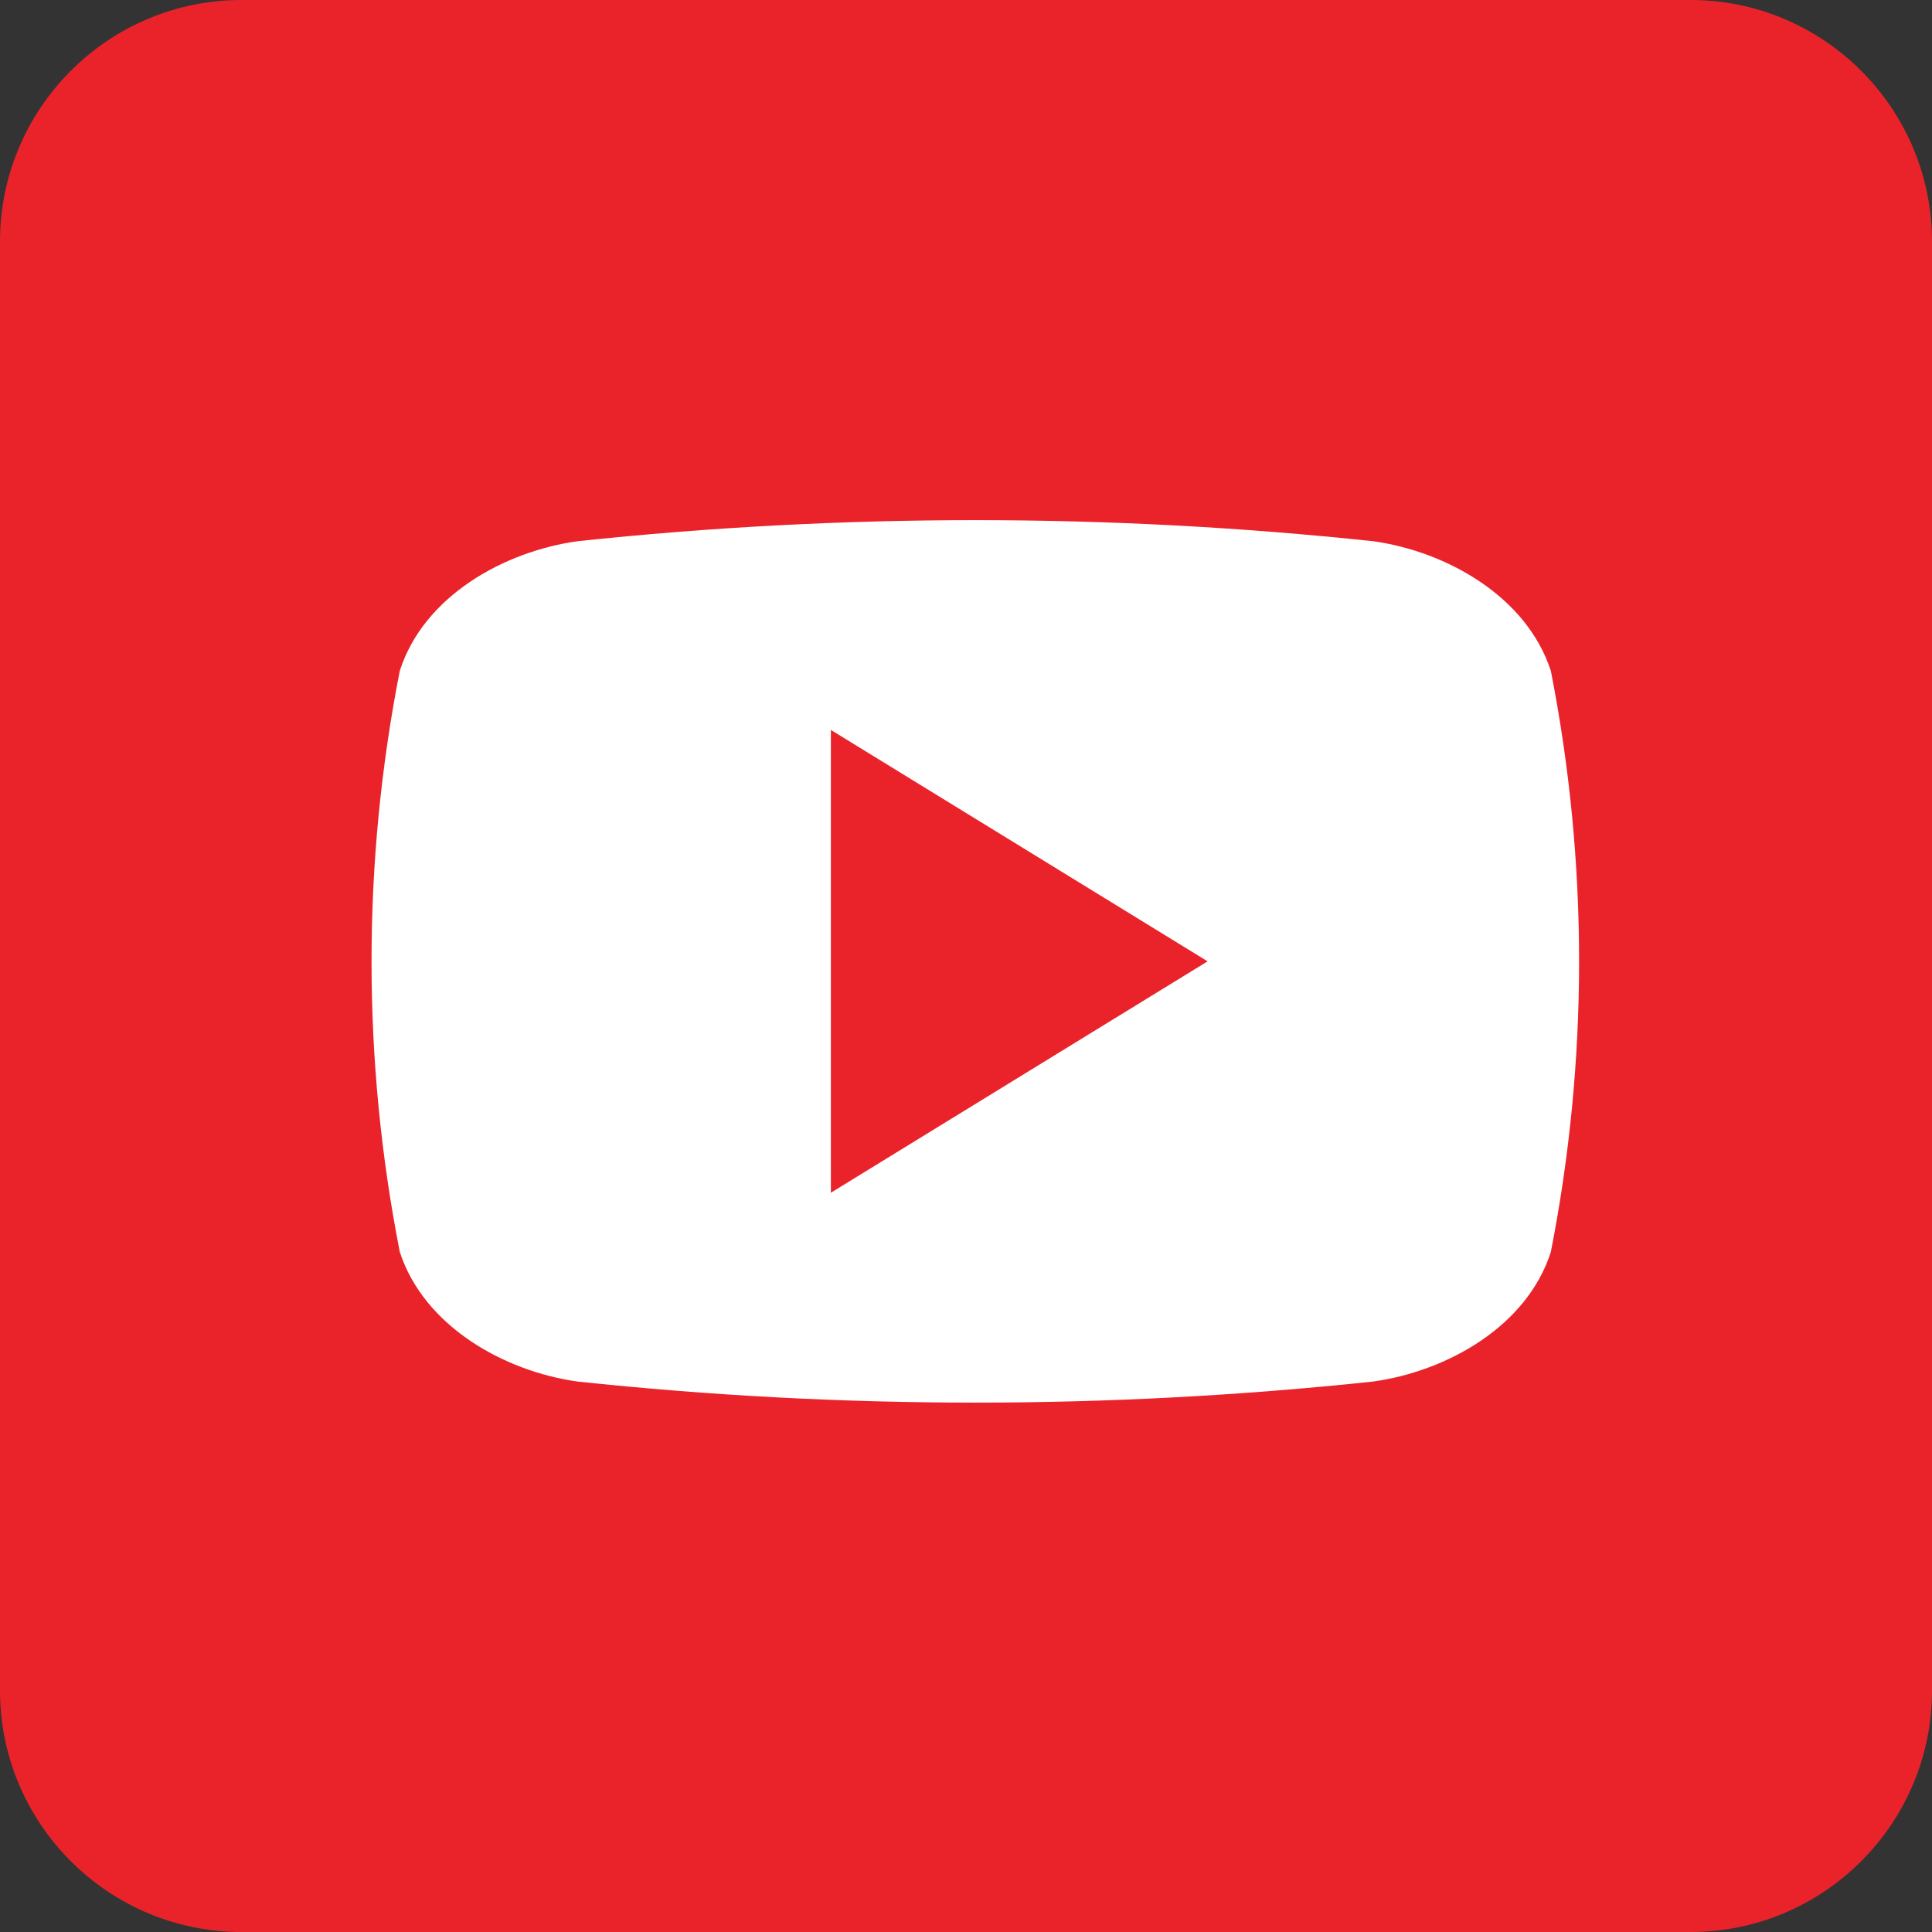 <svg width="78" height="78" viewBox="0 0 78 78" fill="none" xmlns="http://www.w3.org/2000/svg">
<rect x="0" y="0" width="78" height="78" fill="#333333" stroke="none"/>
<g clip-path="url(#clip0_12780_3791)">
<path d="M68.25 0H9.75C4.373 0 0 4.373 0 9.75V68.25C0 73.627 4.373 78 9.75 78H68.25C73.627 78 78 73.627 78 68.25V9.75C78 4.373 73.627 0 68.25 0Z" fill="#EA232B"/>
<path d="M62.612 27.085C61.637 24.085 58.411 22.267 55.441 21.851C44.761 20.716 33.991 20.716 23.311 21.851C20.341 22.267 17.106 24.067 16.14 27.085C14.62 34.83 14.62 42.797 16.14 50.542C17.115 53.538 20.341 55.36 23.311 55.776C33.991 56.911 44.761 56.911 55.441 55.776C58.411 55.36 61.646 53.561 62.612 50.542C64.132 42.797 64.132 34.83 62.612 27.085ZM33.544 48.154V29.469L48.754 38.812C43.626 41.962 38.649 45.016 33.544 48.154Z" fill="white"/>
</g>
<defs>
<clipPath id="clip0_12780_3791">
<rect width="78" height="78" fill="white"/>
</clipPath>
</defs>
</svg>
